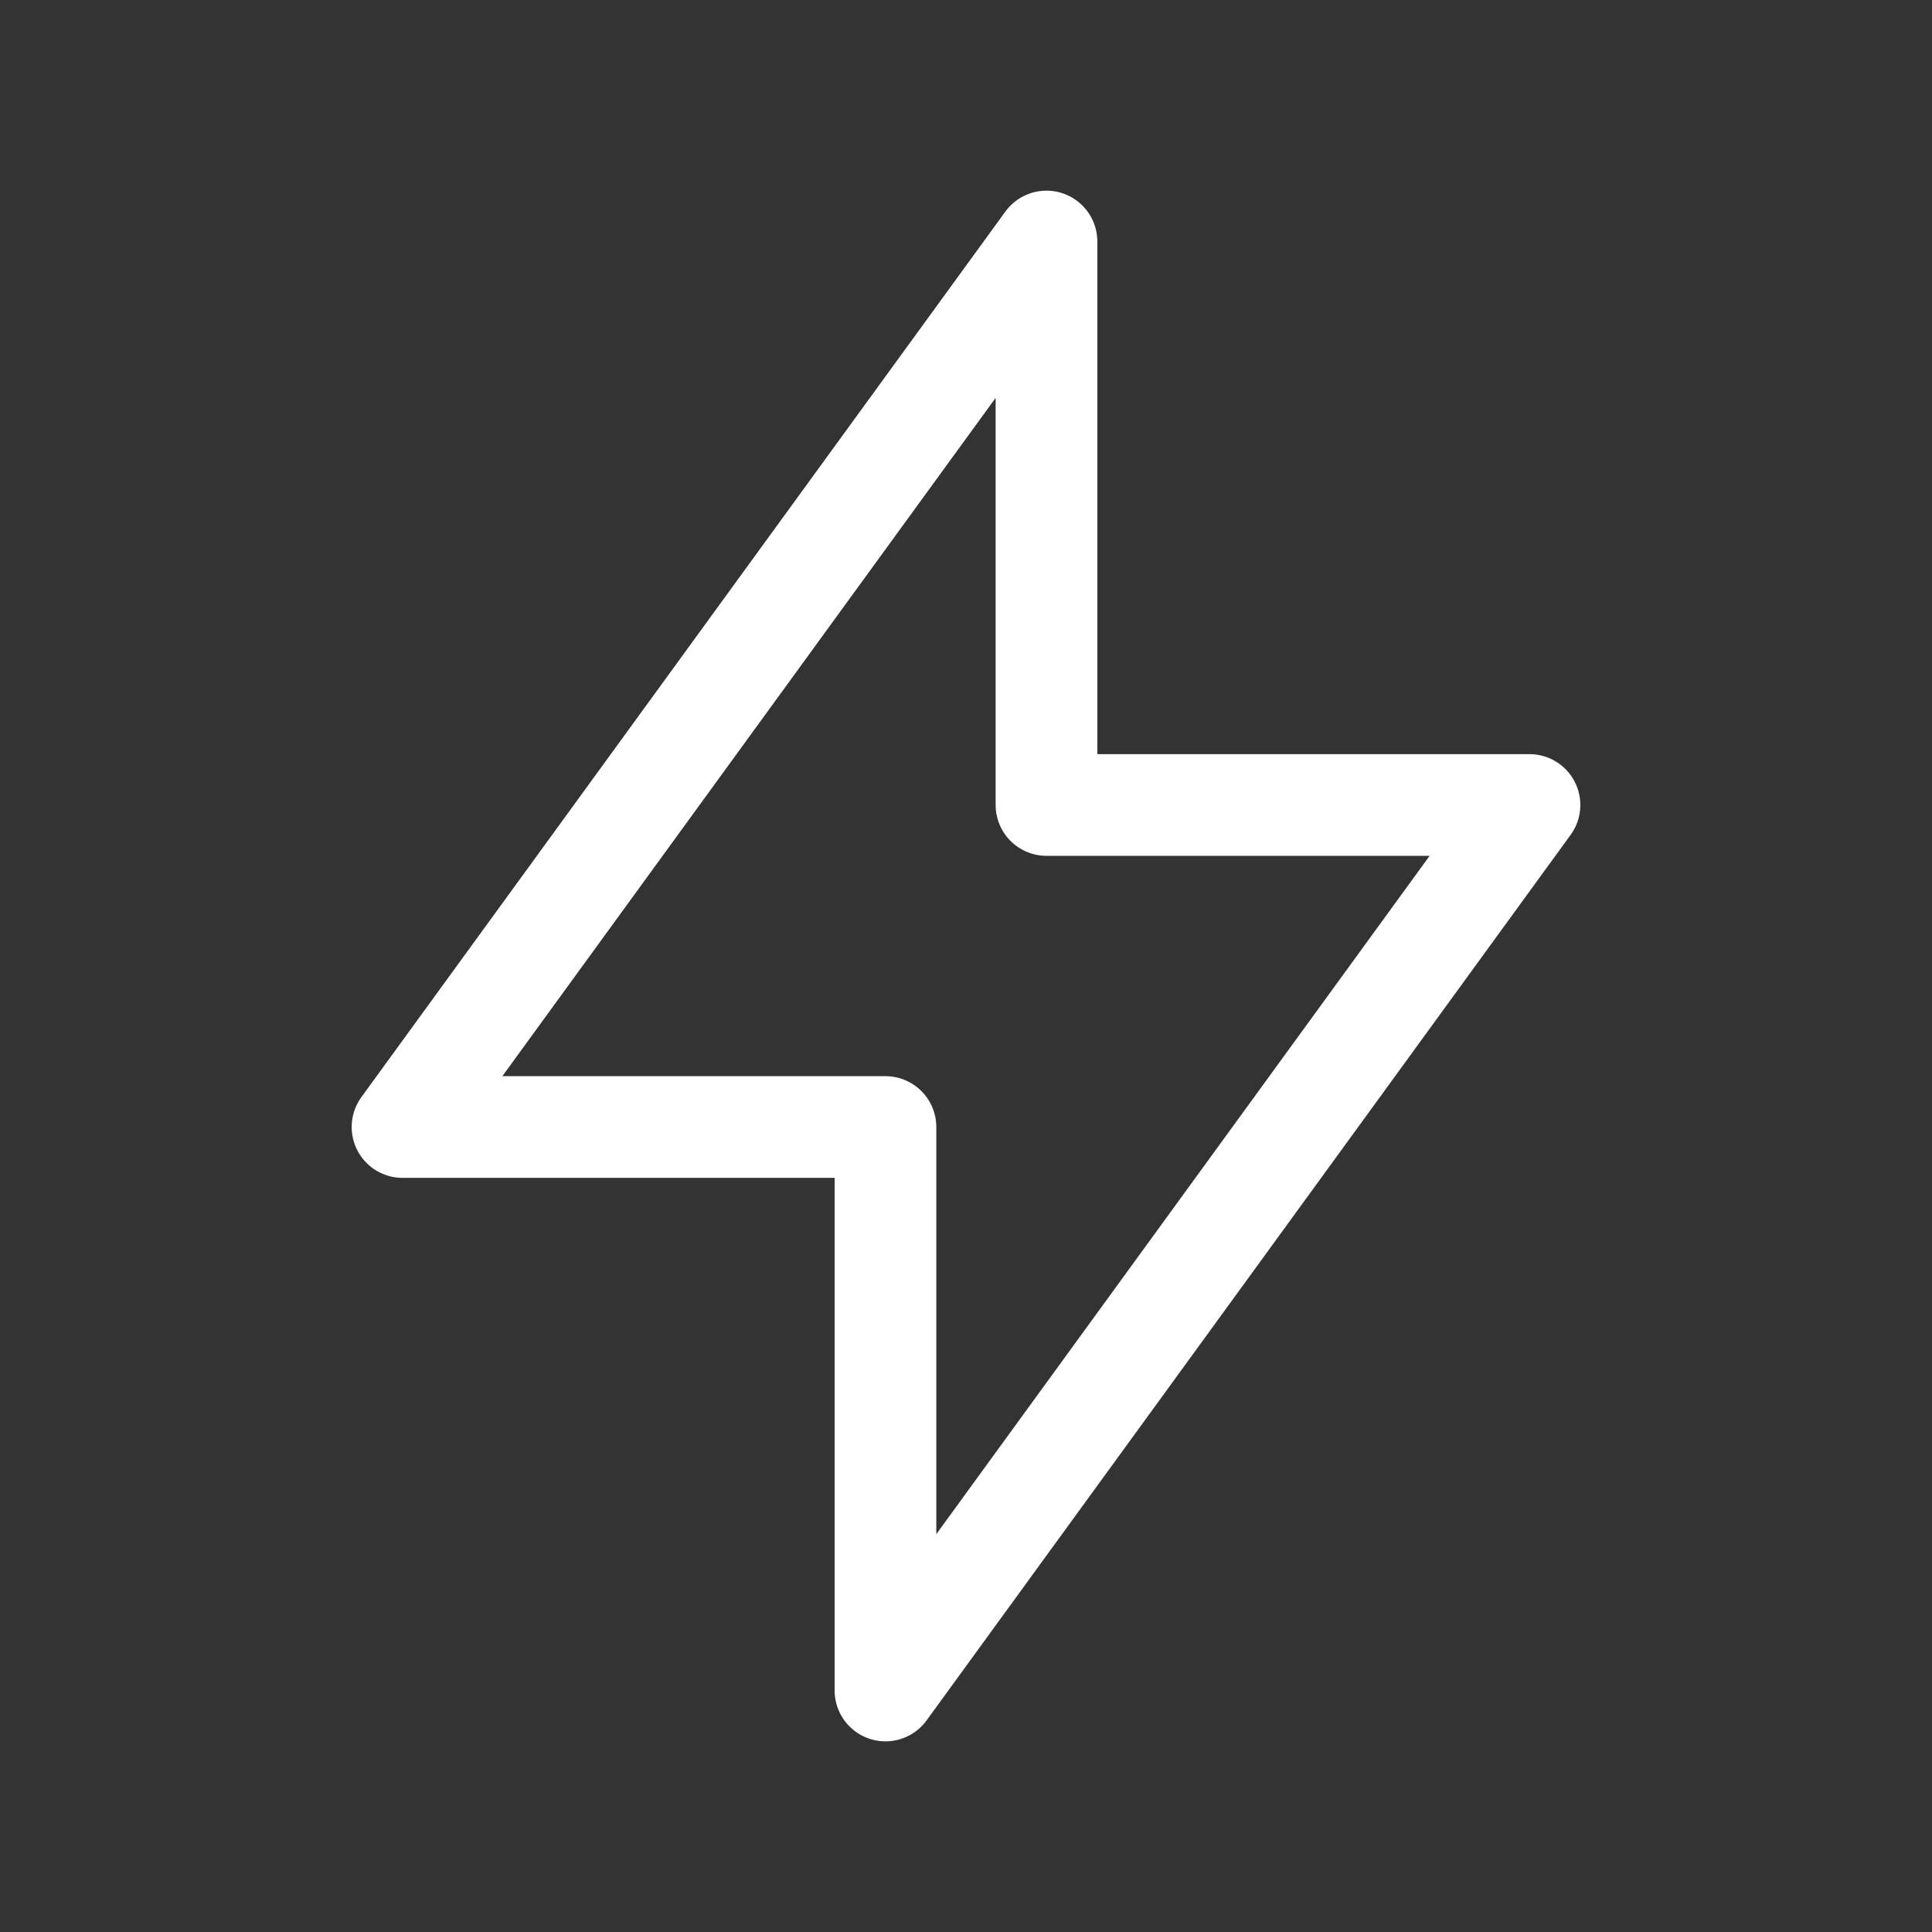 <svg width="38" height="38" viewBox="0 0 38 38" fill="none" xmlns="http://www.w3.org/2000/svg">
<rect x="0" y="0" width="38" height="38" fill="#333333" stroke="none"/>
<g clip-path="url(#clip0_205_2059)">
<path d="M20.583 4.75V15.833H30.083L17.416 33.25V22.167H7.917L20.583 4.75Z" stroke="white" stroke-width="2" stroke-linecap="round" stroke-linejoin="round"/>
</g>
<defs>
<clipPath id="clip0_205_2059">
<rect width="38" height="38" fill="white"/>
</clipPath>
</defs>
</svg>
